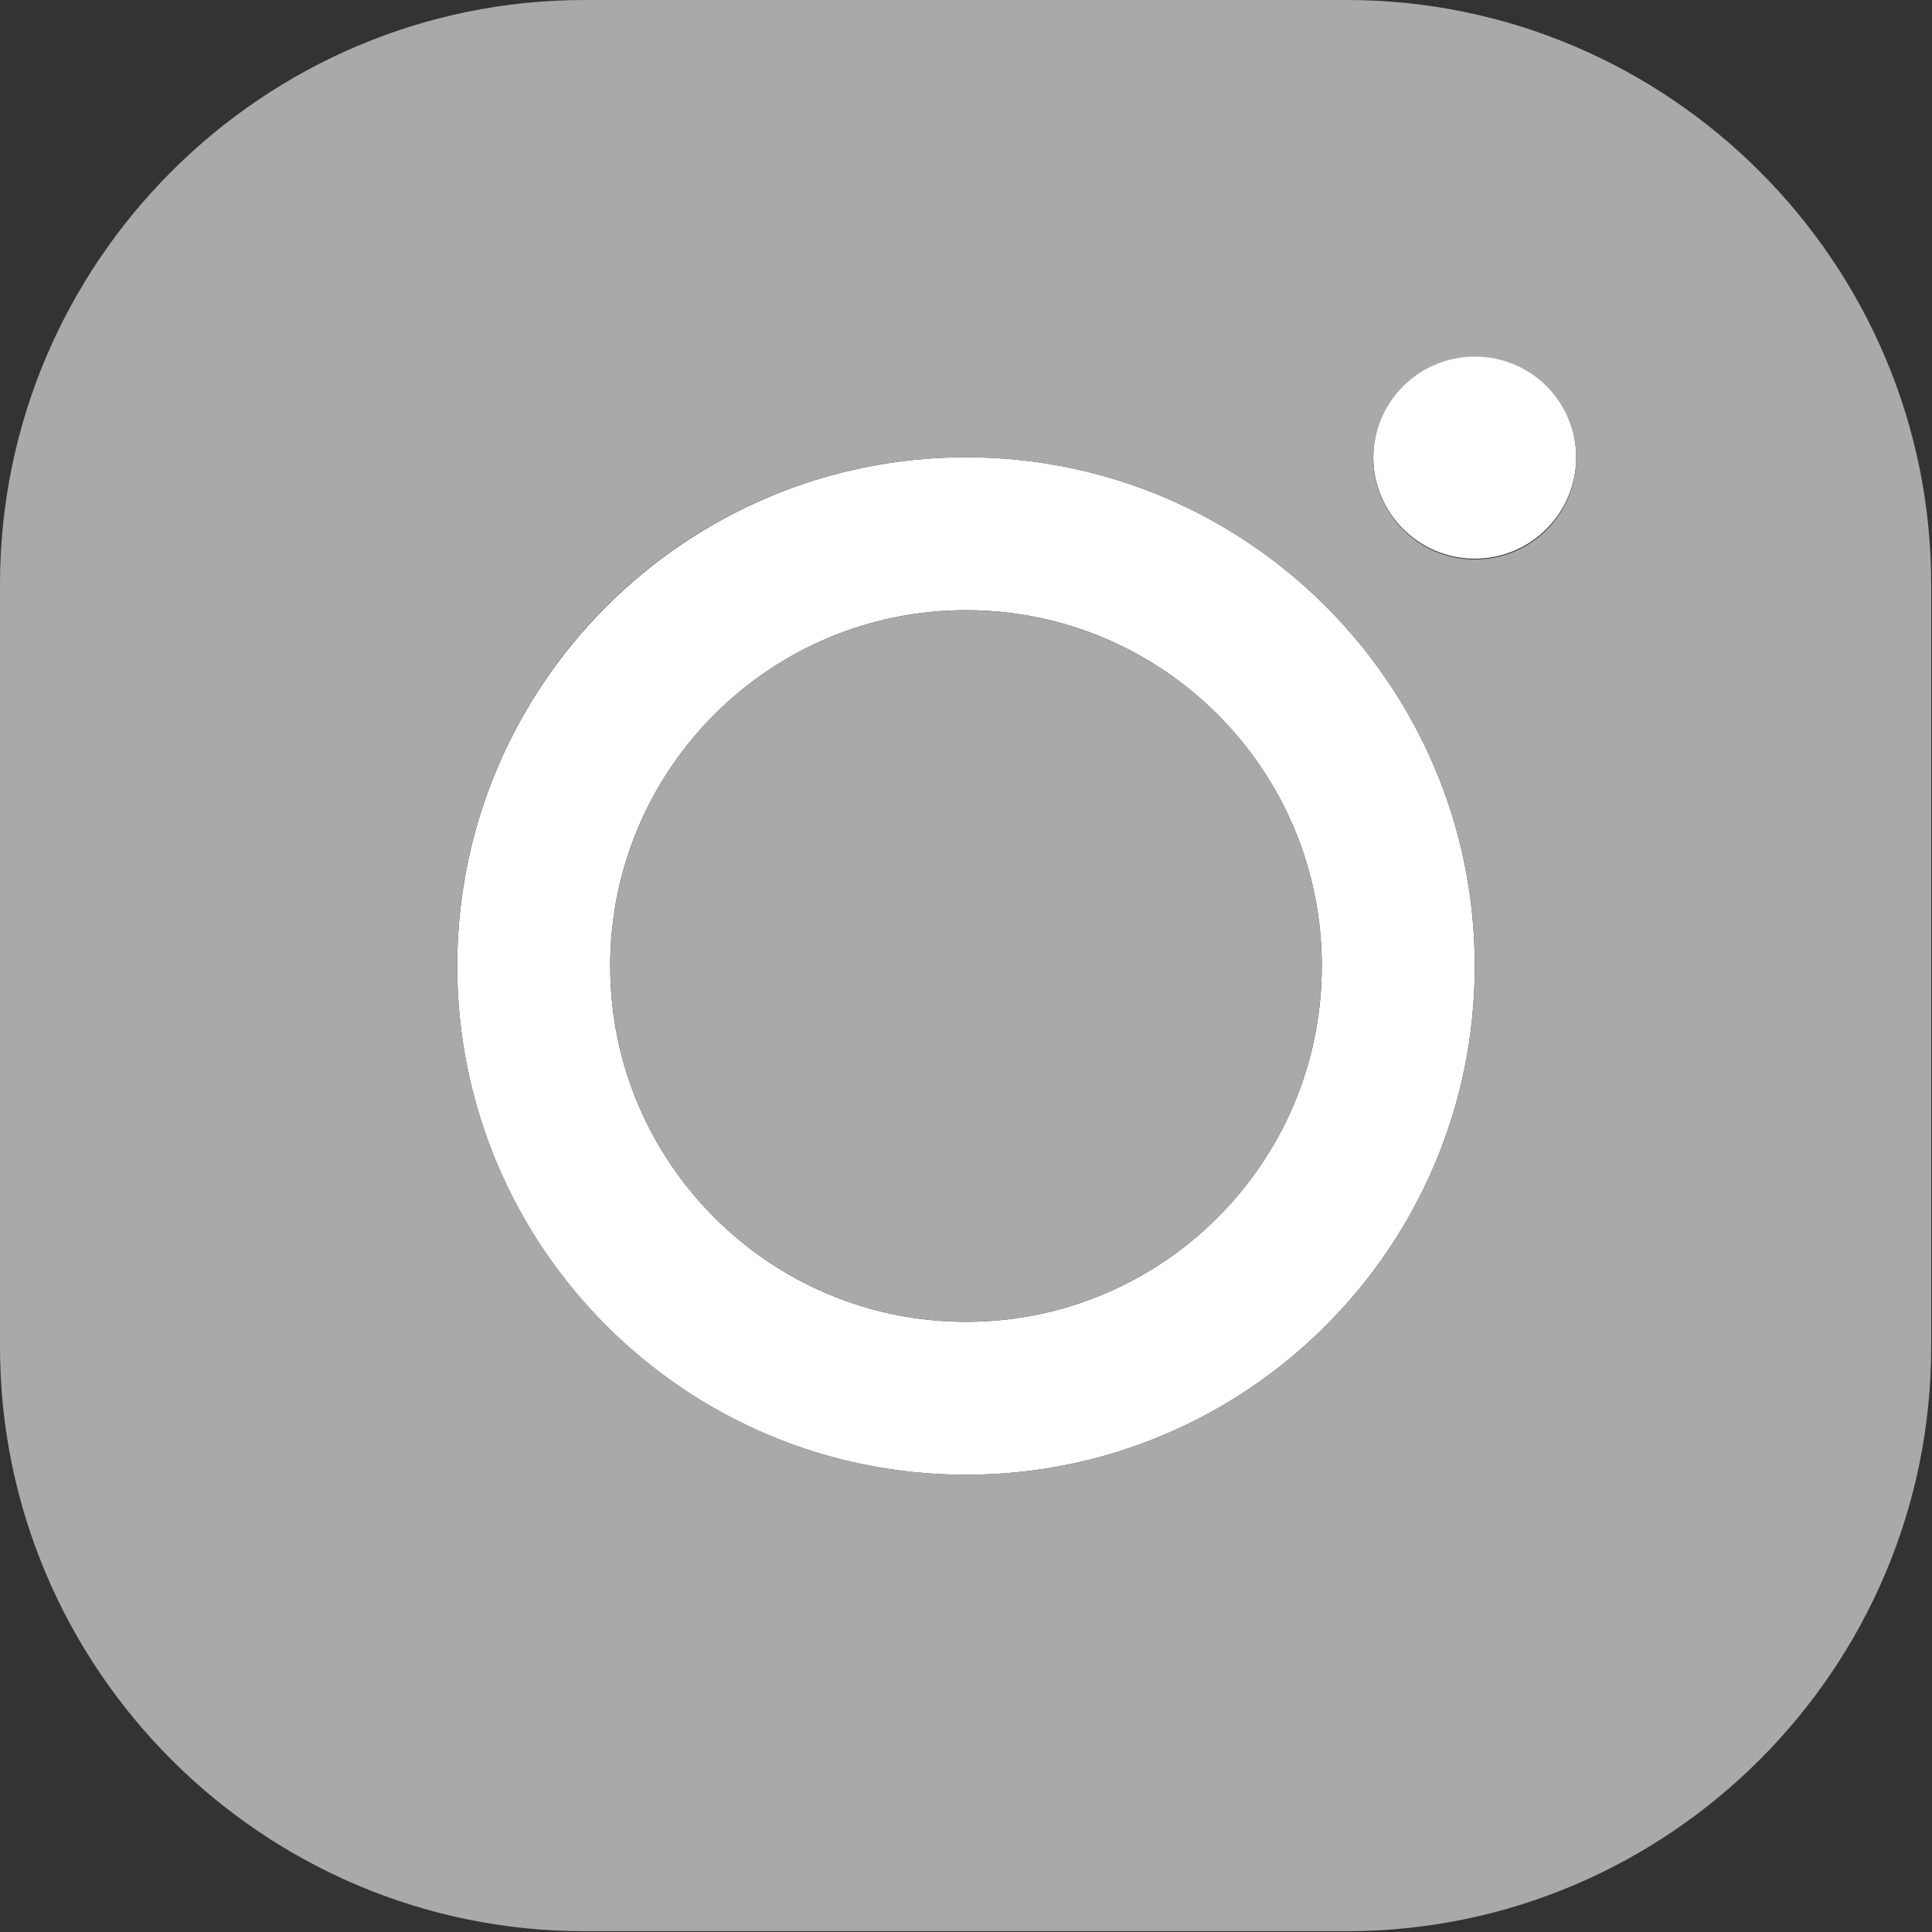 <?xml version="1.0" encoding="UTF-8"?><svg id="Vrstva_2" xmlns="http://www.w3.org/2000/svg" viewBox="0 0 24 24"><rect x="0" y="0" width="24" height="24" fill="#333333" stroke="none"/><defs><style>.cls-1{fill:#fff;}.cls-2{fill:#a9a9a9;}</style></defs><g id="Vrstva_1-2"><g><circle class="cls-1" cx="18.32" cy="5.68" r="1.26"/><path class="cls-1" d="M12,5.68c-3.48,0-6.32,2.83-6.32,6.32s2.83,6.32,6.32,6.32,6.32-2.83,6.32-6.32-2.83-6.32-6.32-6.32Zm0,10.74c-2.44,0-4.42-1.98-4.42-4.42s1.98-4.42,4.42-4.42,4.42,1.98,4.42,4.42-1.98,4.42-4.42,4.42Z"/><path class="cls-2" d="M16.74,0H7.26C3.26,0,0,3.26,0,7.26v9.47c0,4,3.26,7.26,7.26,7.26h9.47c4,0,7.26-3.26,7.26-7.26V7.26c0-4-3.26-7.26-7.26-7.26Zm-4.74,18.32c-3.48,0-6.32-2.83-6.32-6.32s2.83-6.32,6.32-6.32,6.32,2.83,6.32,6.32-2.83,6.32-6.32,6.32Zm6.32-11.37c-.7,0-1.26-.57-1.26-1.26s.56-1.26,1.26-1.26,1.26,.56,1.26,1.26-.56,1.26-1.26,1.26Z"/><circle class="cls-2" cx="12" cy="12" r="4.42"/></g></g></svg>